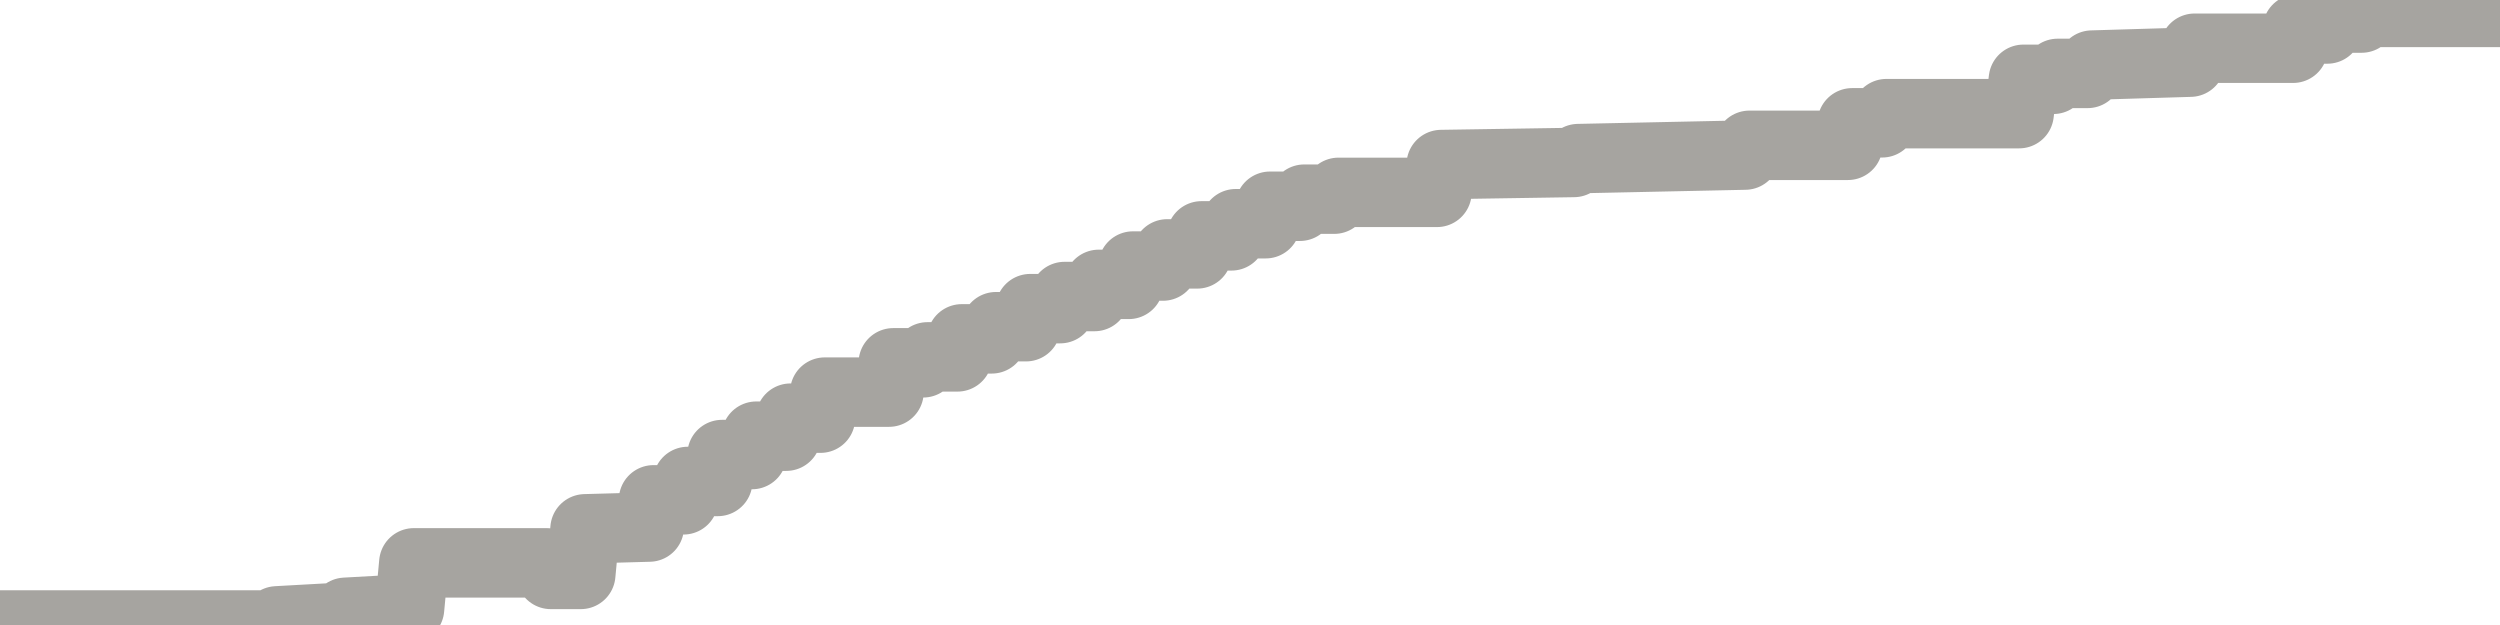 <?xml version="1.0" encoding="utf-8" standalone="no"?>
<!DOCTYPE svg PUBLIC "-//W3C//DTD SVG 1.1//EN"
  "http://www.w3.org/Graphics/SVG/1.1/DTD/svg11.dtd">
<svg xmlns:xlink="http://www.w3.org/1999/xlink" width="72pt" height="18pt" viewBox="0 0 72 18" xmlns="http://www.w3.org/2000/svg" version="1.1">
 <defs>
  <style type="text/css">*{stroke-linejoin: round; stroke-linecap: butt}</style>
 </defs>
 <g id="figure_1">
  <g id="patch_1">
   <path d="M 0 18 
L 72 18 
L 72 0 
L 0 0 
L 0 18 
z
" style="fill: none"/>
  </g>
  <g id="axes_1">
   <g id="patch_2">
    <path d="M 0 18 
L 72 18 
L 72 0 
L 0 0 
L 0 18 
z
" style="fill: none; opacity: 0"/>
   </g>
   <g id="line2d_1">
    <path d="M -0 18 
L 7.849 18 
L 7.973 17.881 
L 9.822 17.778 
L 9.945 17.634 
L 11.795 17.531 
L 11.918 16.21 
L 15.74 16.21 
L 15.863 16.543 
L 16.726 16.543 
L 16.849 15.23 
L 18.699 15.179 
L 18.822 14.395 
L 19.685 14.395 
L 19.808 13.866 
L 20.671 13.866 
L 20.795 13.091 
L 21.658 13.091 
L 21.781 12.562 
L 22.644 12.562 
L 22.767 12.043 
L 23.63 12.043 
L 23.753 11.293 
L 25.603 11.293 
L 25.726 10.449 
L 26.589 10.449 
L 26.712 10.278 
L 27.575 10.278 
L 27.699 9.759 
L 28.562 9.759 
L 28.685 9.409 
L 29.548 9.409 
L 29.671 8.889 
L 30.534 8.889 
L 30.658 8.54 
L 31.521 8.54 
L 31.644 8.19 
L 32.507 8.19 
L 32.63 7.662 
L 33.493 7.662 
L 33.616 7.312 
L 34.479 7.312 
L 34.603 6.793 
L 35.466 6.793 
L 35.589 6.443 
L 36.452 6.443 
L 36.575 5.94 
L 37.438 5.94 
L 37.562 5.736 
L 38.425 5.736 
L 38.548 5.54 
L 41.384 5.54 
L 41.507 4.739 
L 45.329 4.679 
L 45.452 4.568 
L 50.26 4.466 
L 50.384 4.185 
L 53.219 4.185 
L 53.342 3.537 
L 54.205 3.537 
L 54.329 3.273 
L 58.151 3.273 
L 58.274 2.284 
L 59.137 2.284 
L 59.26 2.114 
L 60.123 2.114 
L 60.247 1.875 
L 63.082 1.79 
L 63.205 1.389 
L 66.041 1.389 
L 66.164 0.835 
L 67.027 0.835 
L 67.151 0.52 
L 68.014 0.52 
L 68.137 0.358 
L 71.959 0.358 
L 72 0 
L 72 0 
" clip-path="url(#pe48e31aebf)" style="fill: none; stroke: #a6a4a0; stroke-width: 2; stroke-linecap: square"/>
   </g>
  </g>
  <g id="axes_2"/>
 </g>
 <defs>
  <clipPath id="pe48e31aebf">
   <rect x="0" y="0" width="72" height="18"/>
  </clipPath>
 </defs>
</svg>
